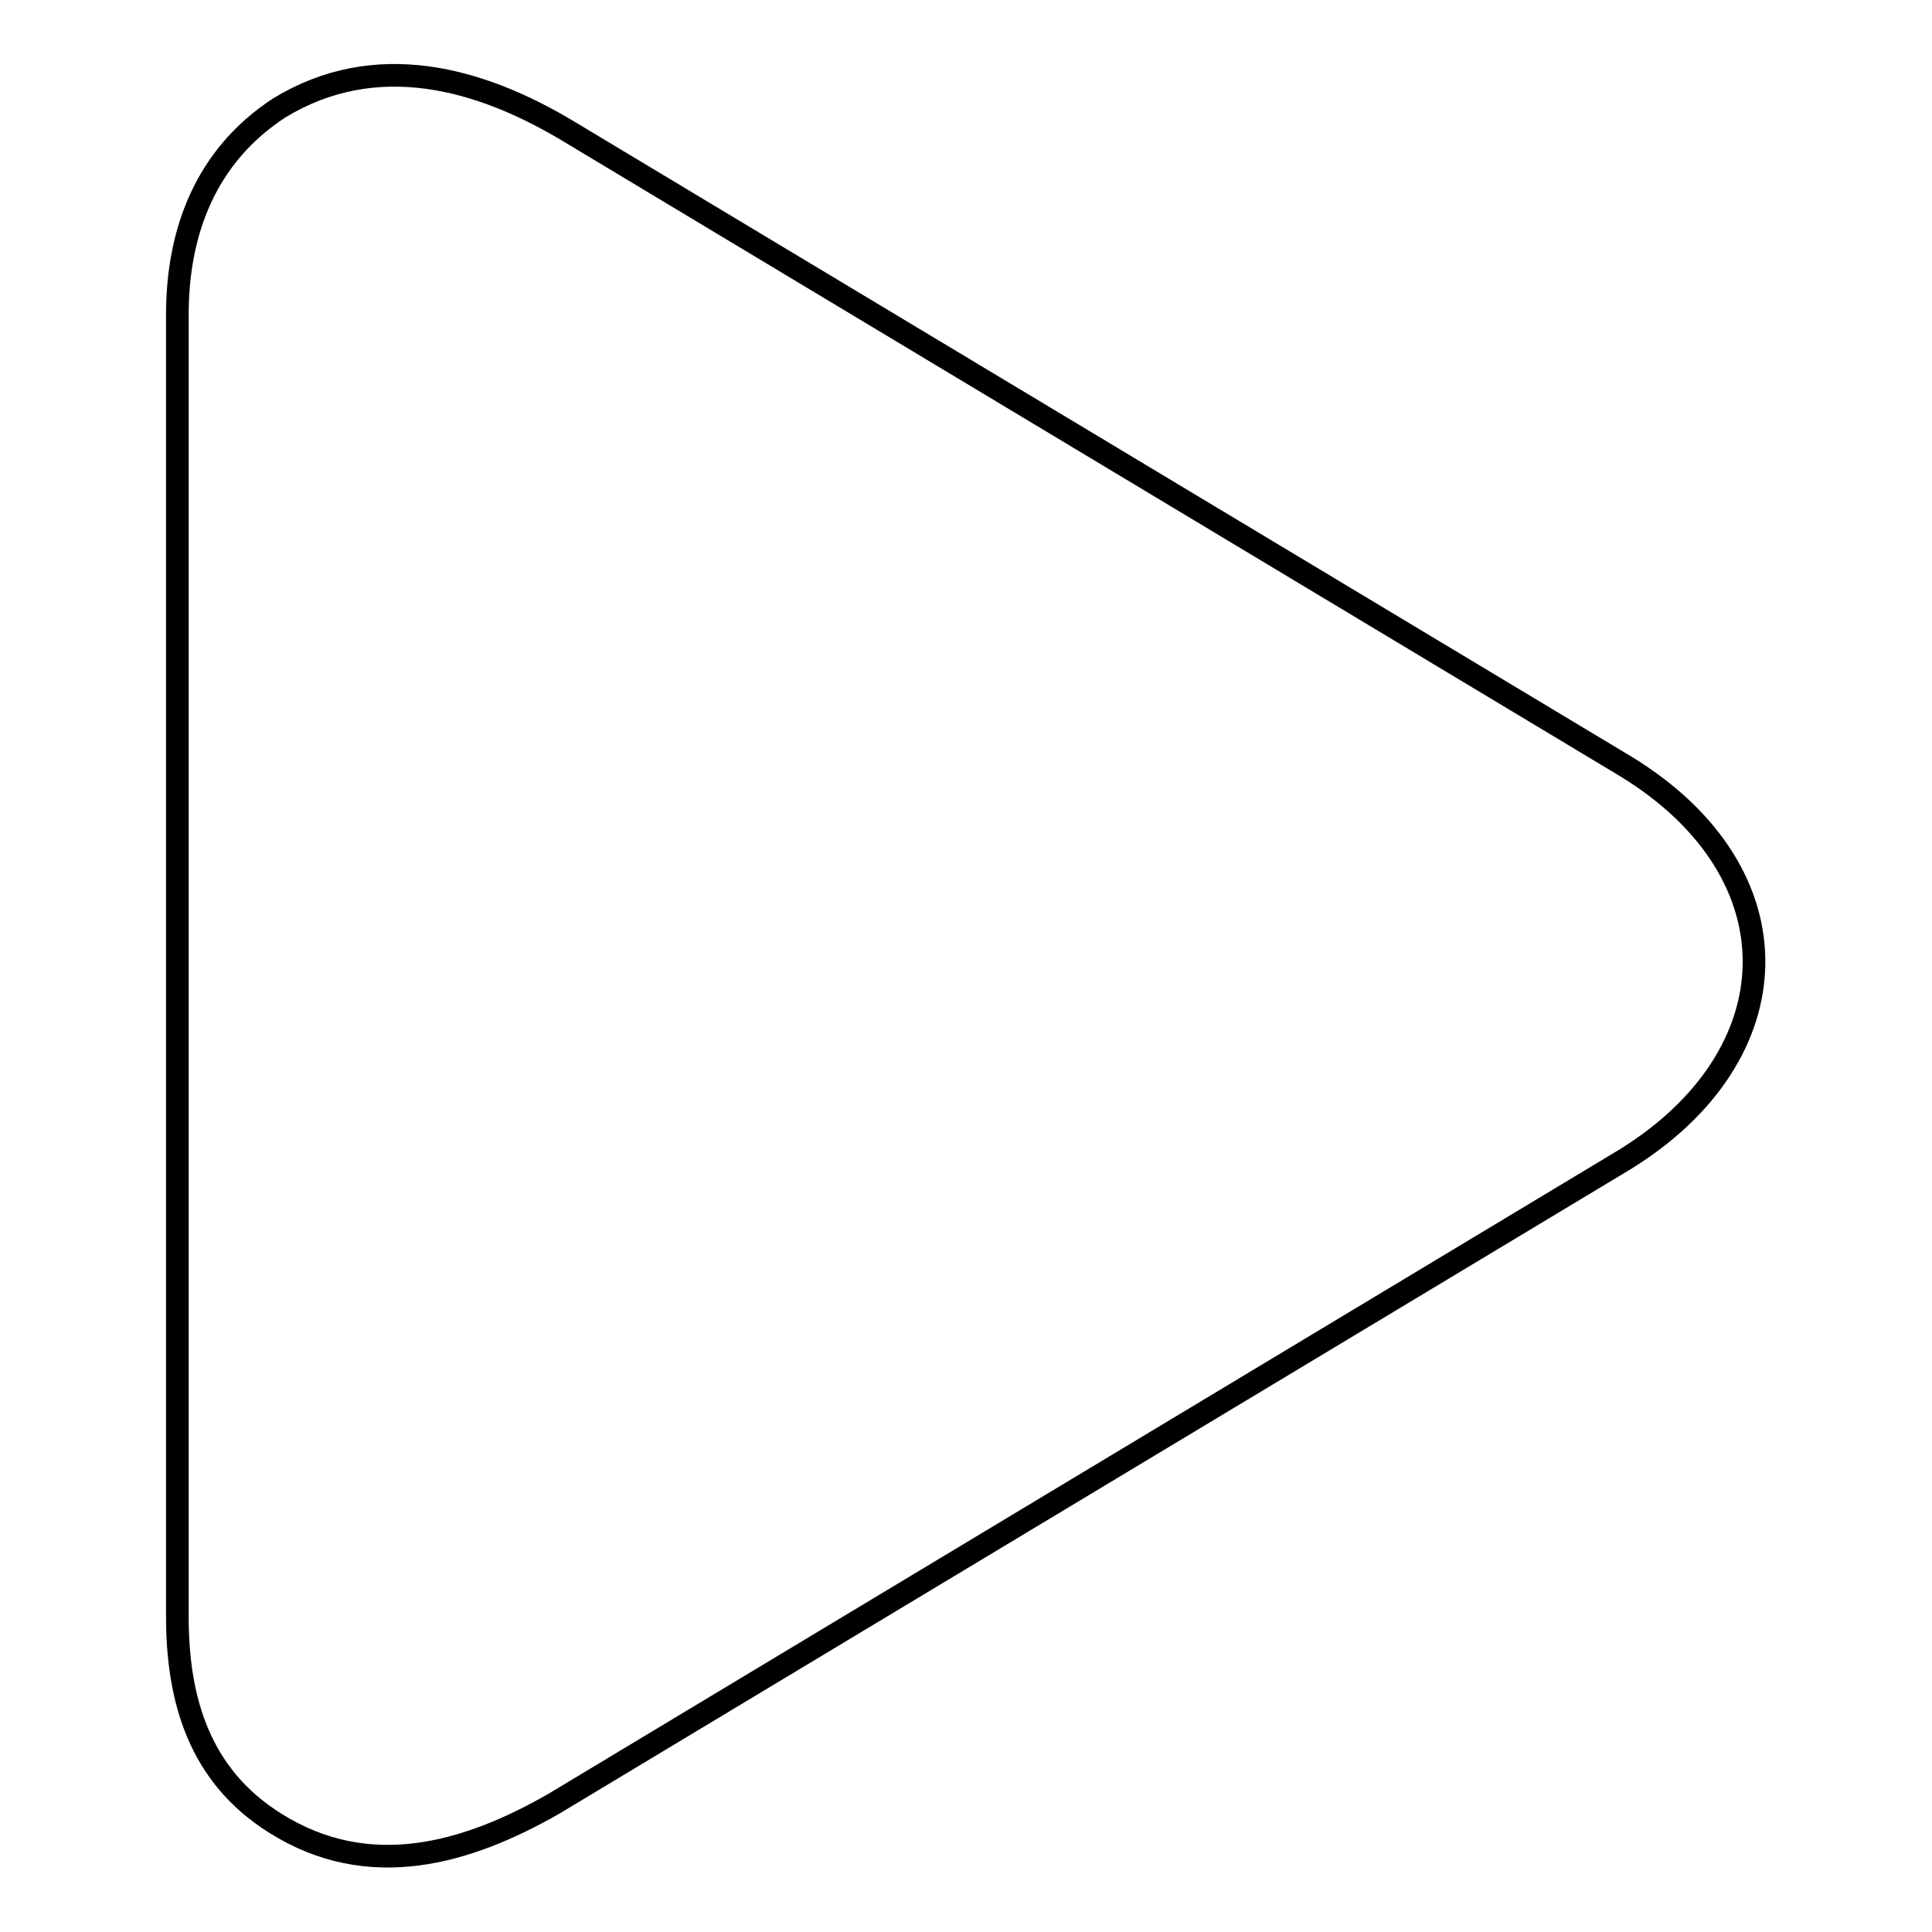 <?xml version="1.0" encoding="utf-8"?>
<!-- Svg Vector Icons : http://www.onlinewebfonts.com/icon -->
<!DOCTYPE svg PUBLIC "-//W3C//DTD SVG 1.1//EN" "http://www.w3.org/Graphics/SVG/1.1/DTD/svg11.dtd">
<svg version="1.1" xmlns="http://www.w3.org/2000/svg" xmlns:xlink="http://www.w3.org/1999/xlink" x="0px" y="0px" viewBox="0 0 256 256" enable-background="new 0 0 256 256" xml:space="preserve">
<g> <path stroke-width="3" fill-opacity="0" stroke="#000000"  d="M75.5,17.5l140,84.1c23,14.1,22.2,38.3-0.3,52.1l0,0L73.4,239c-11.5,6.6-24.5,10.4-36.9,2.6 c-10.1-6.3-13-16.4-13-27.4V41.7c0-10.9,3.7-21,13.5-27.4C49.8,6.5,63.6,10.3,75.5,17.5L75.5,17.5L75.5,17.5z"/></g>
</svg>